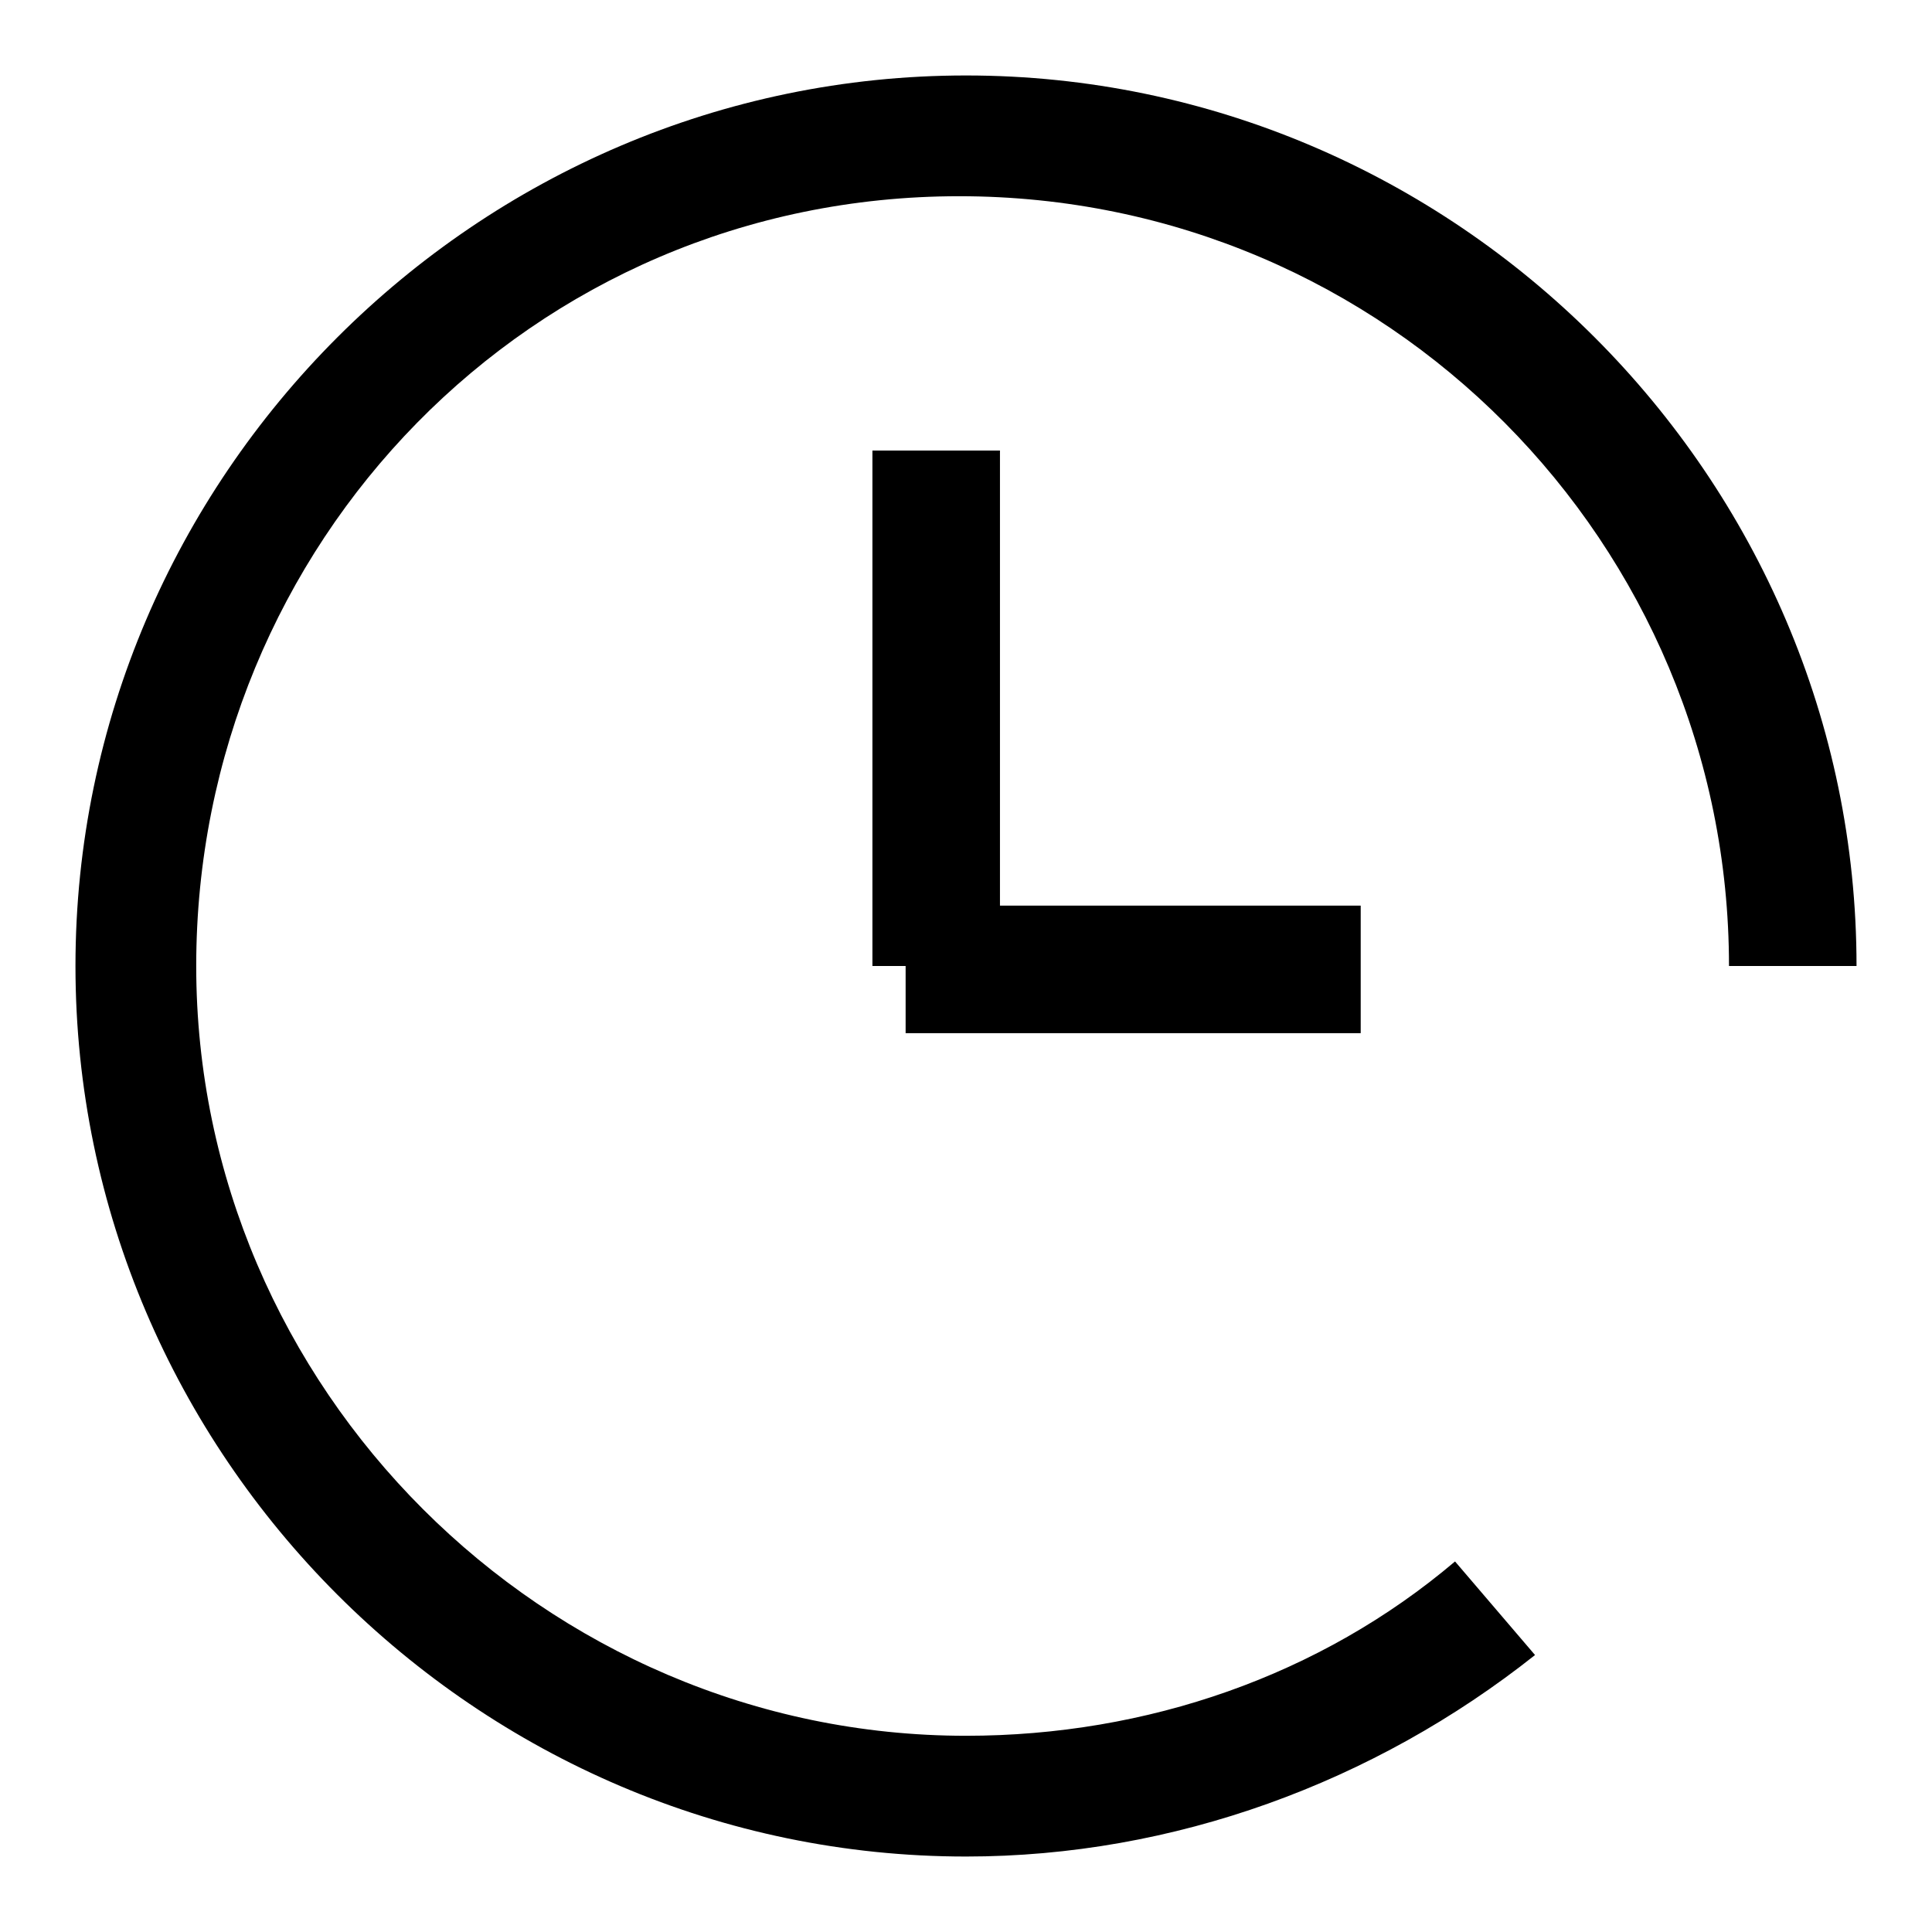 <?xml version="1.0" encoding="utf-8"?>
<!-- Svg Vector Icons : http://www.onlinewebfonts.com/icon -->
<!DOCTYPE svg PUBLIC "-//W3C//DTD SVG 1.1//EN" "http://www.w3.org/Graphics/SVG/1.1/DTD/svg11.dtd">
<svg version="1.1" xmlns="http://www.w3.org/2000/svg" xmlns:xlink="http://www.w3.org/1999/xlink" x="0px" y="0px" viewBox="0 0 256 256" enable-background="new 0 0 256 256" xml:space="preserve">
<g> <path fill="#000000" d="M128,246c-64.8,0-118-53.2-118-118C10,63.2,63.2,10,128,10c64.8,0,118,53.2,118,118h-16.9 c0-55.9-45.2-102-102-102C70.3,26,26,72.1,26,128c0,55.9,46.1,102,102,102c24,0,47-8,64.8-23.1l10.6,12.4 C182.1,236.2,155.5,246,128,246z"/> <path fill="#000000" d="M115.6,59.7h16.9V128h-16.9V59.7z"/> <path fill="#000000" d="M120,120h60.3v16.9H120V120z"/></g>
</svg>